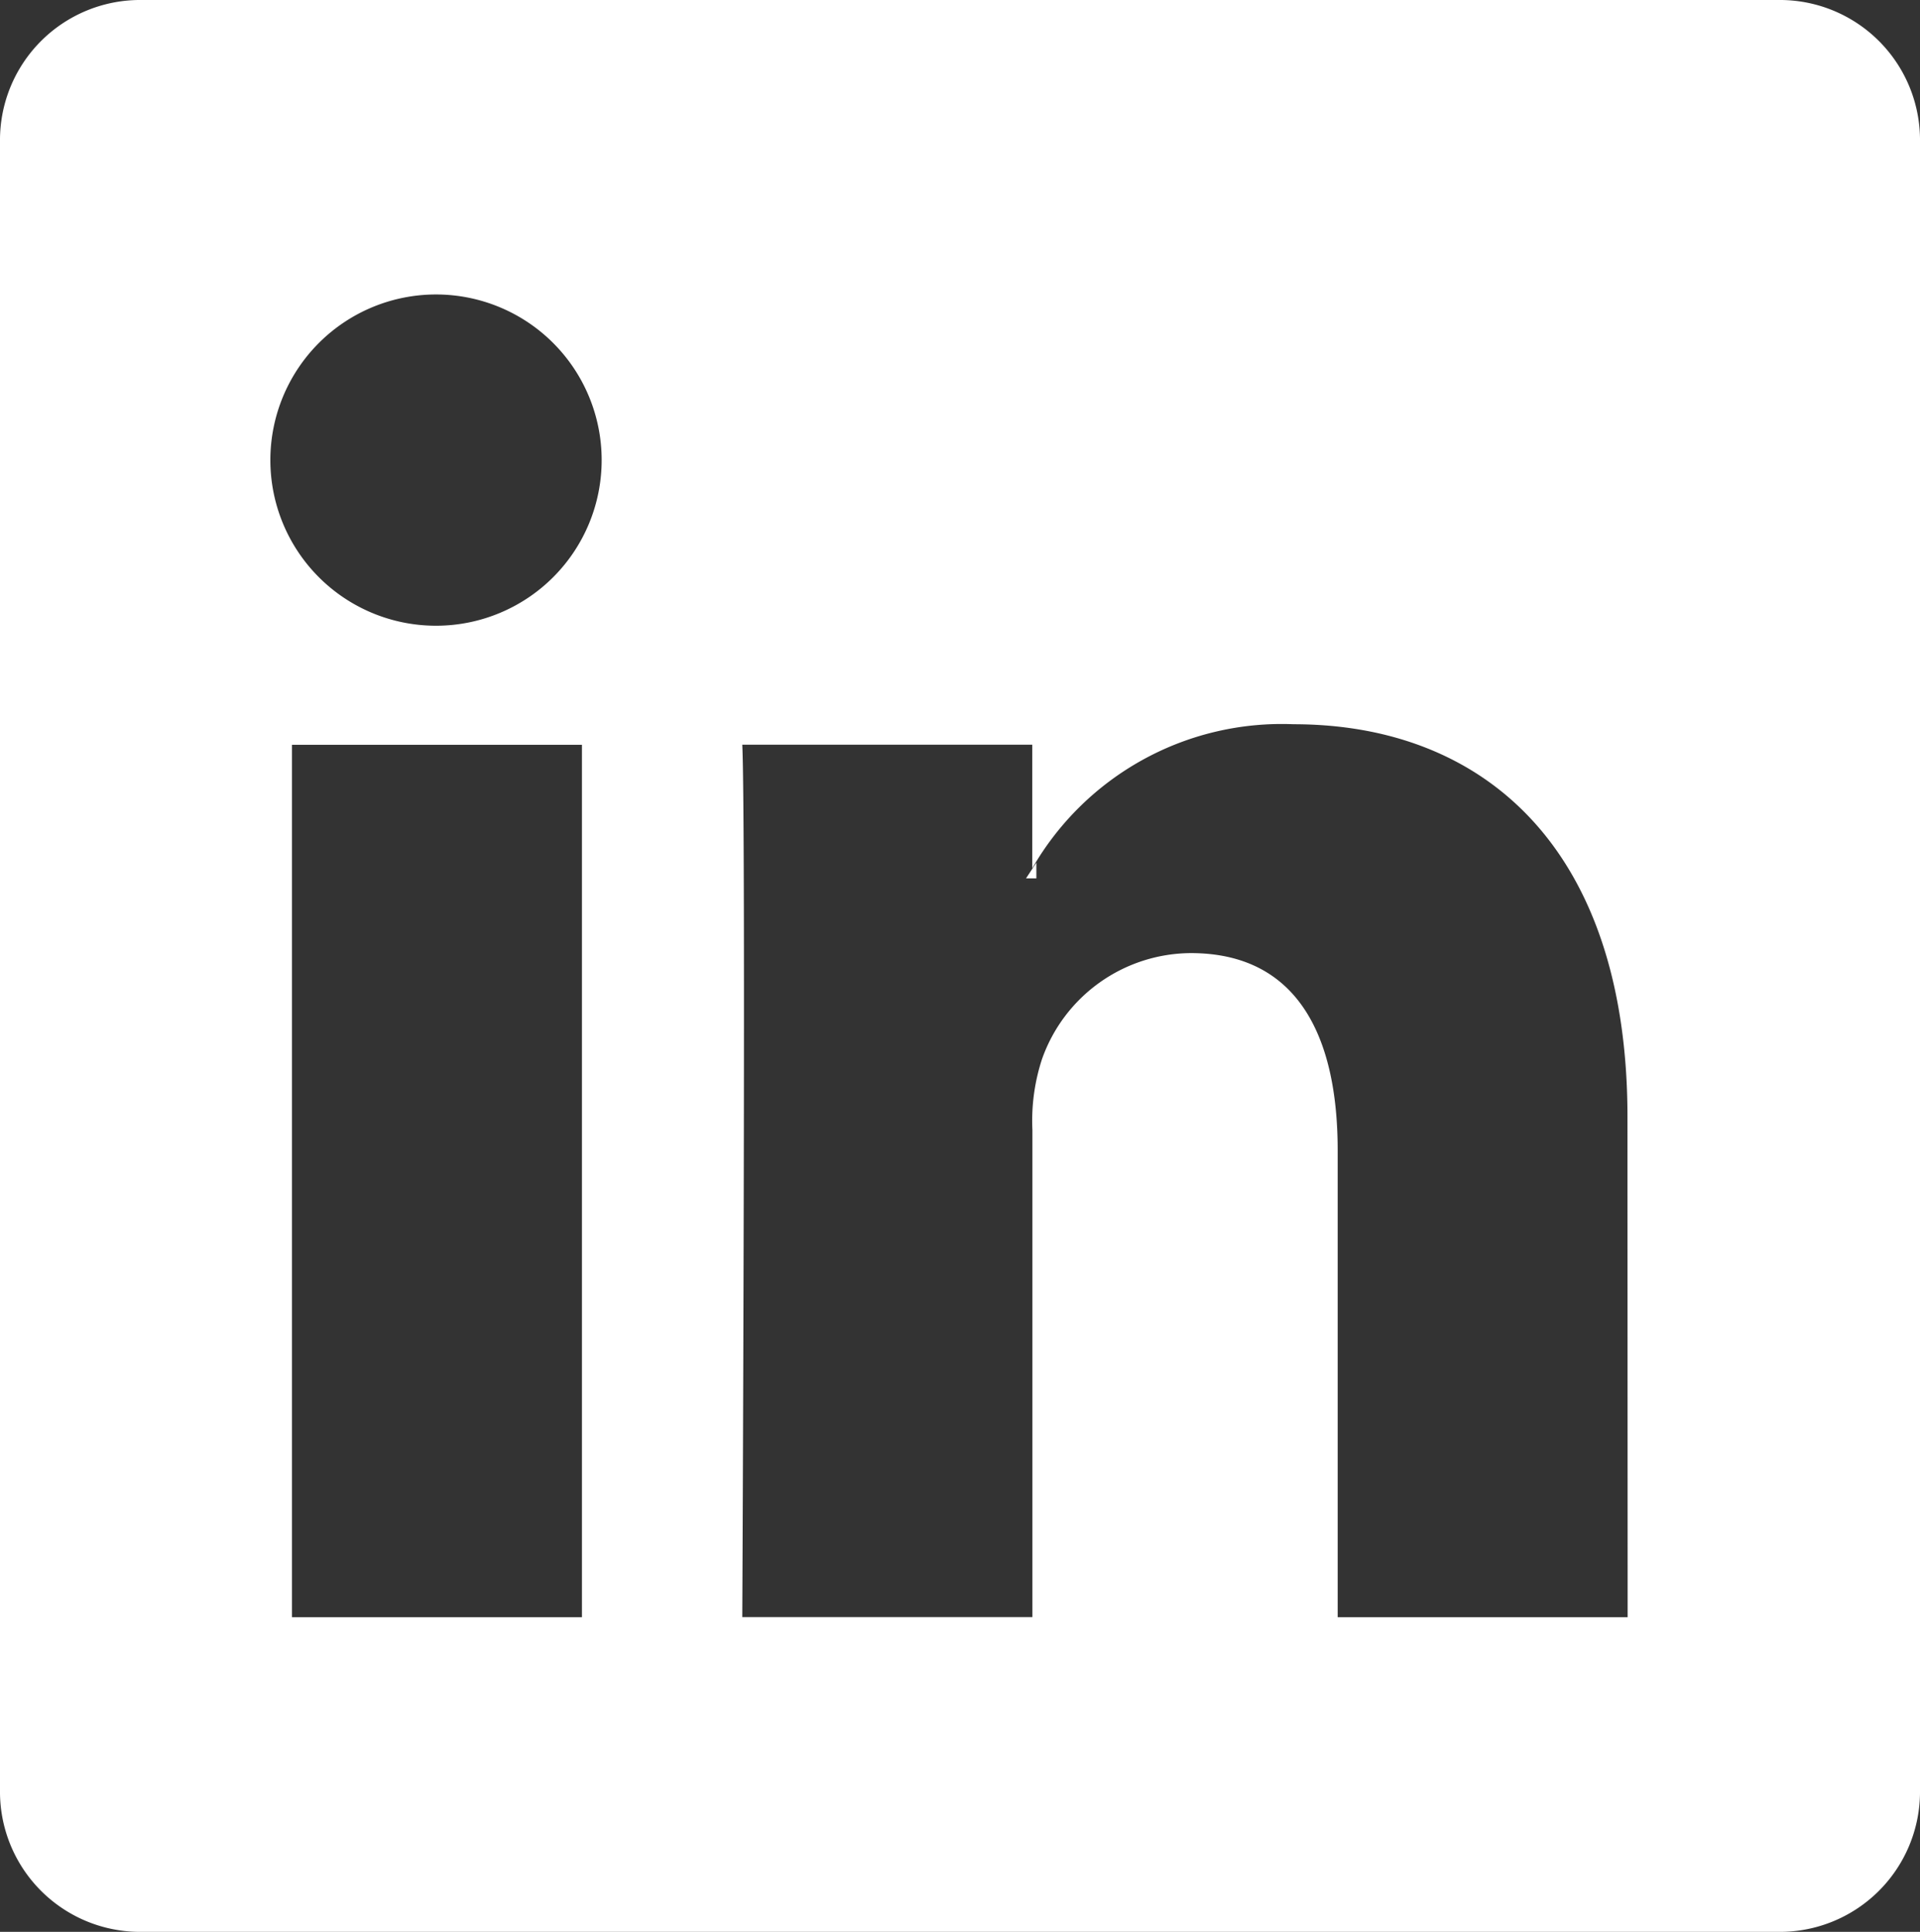 <svg id="Groupe_40" data-name="Groupe 40" xmlns="http://www.w3.org/2000/svg" width="45.504" height="45.792" viewBox="0 0 45.504 45.792">
  <rect x="0" y="0" width="45.504" height="45.792" fill="#333333" stroke="none"/>
  <path id="Tracé_11" data-name="Tracé 11" d="M376.21,225.391v-.373c-.08.121-.167.252-.245.373Z" transform="translate(-351.648 -204.571)" fill="#fff"/>
  <path id="Tracé_12" data-name="Tracé 12" d="M361.048,176.932H322.271a3.322,3.322,0,0,0-3.363,3.281v39.23a3.322,3.322,0,0,0,3.363,3.281h38.778a3.323,3.323,0,0,0,3.363-3.281v-39.23A3.322,3.322,0,0,0,361.048,176.932ZM332.7,215.264h-6.872V194.586H332.7Zm-3.436-23.5h-.045a3.926,3.926,0,1,1,.045,0Zm28.219,23.5h-6.872V204.2c0-2.779-1-4.676-3.482-4.676a3.76,3.76,0,0,0-3.526,2.514,4.692,4.692,0,0,0-.227,1.677v11.547H336.5s.09-18.737,0-20.678h6.873v2.929a6.822,6.822,0,0,1,6.193-3.414c4.522,0,7.913,2.955,7.913,9.306Z" transform="translate(-318.908 -176.932)" fill="#fff"/>
</svg>
